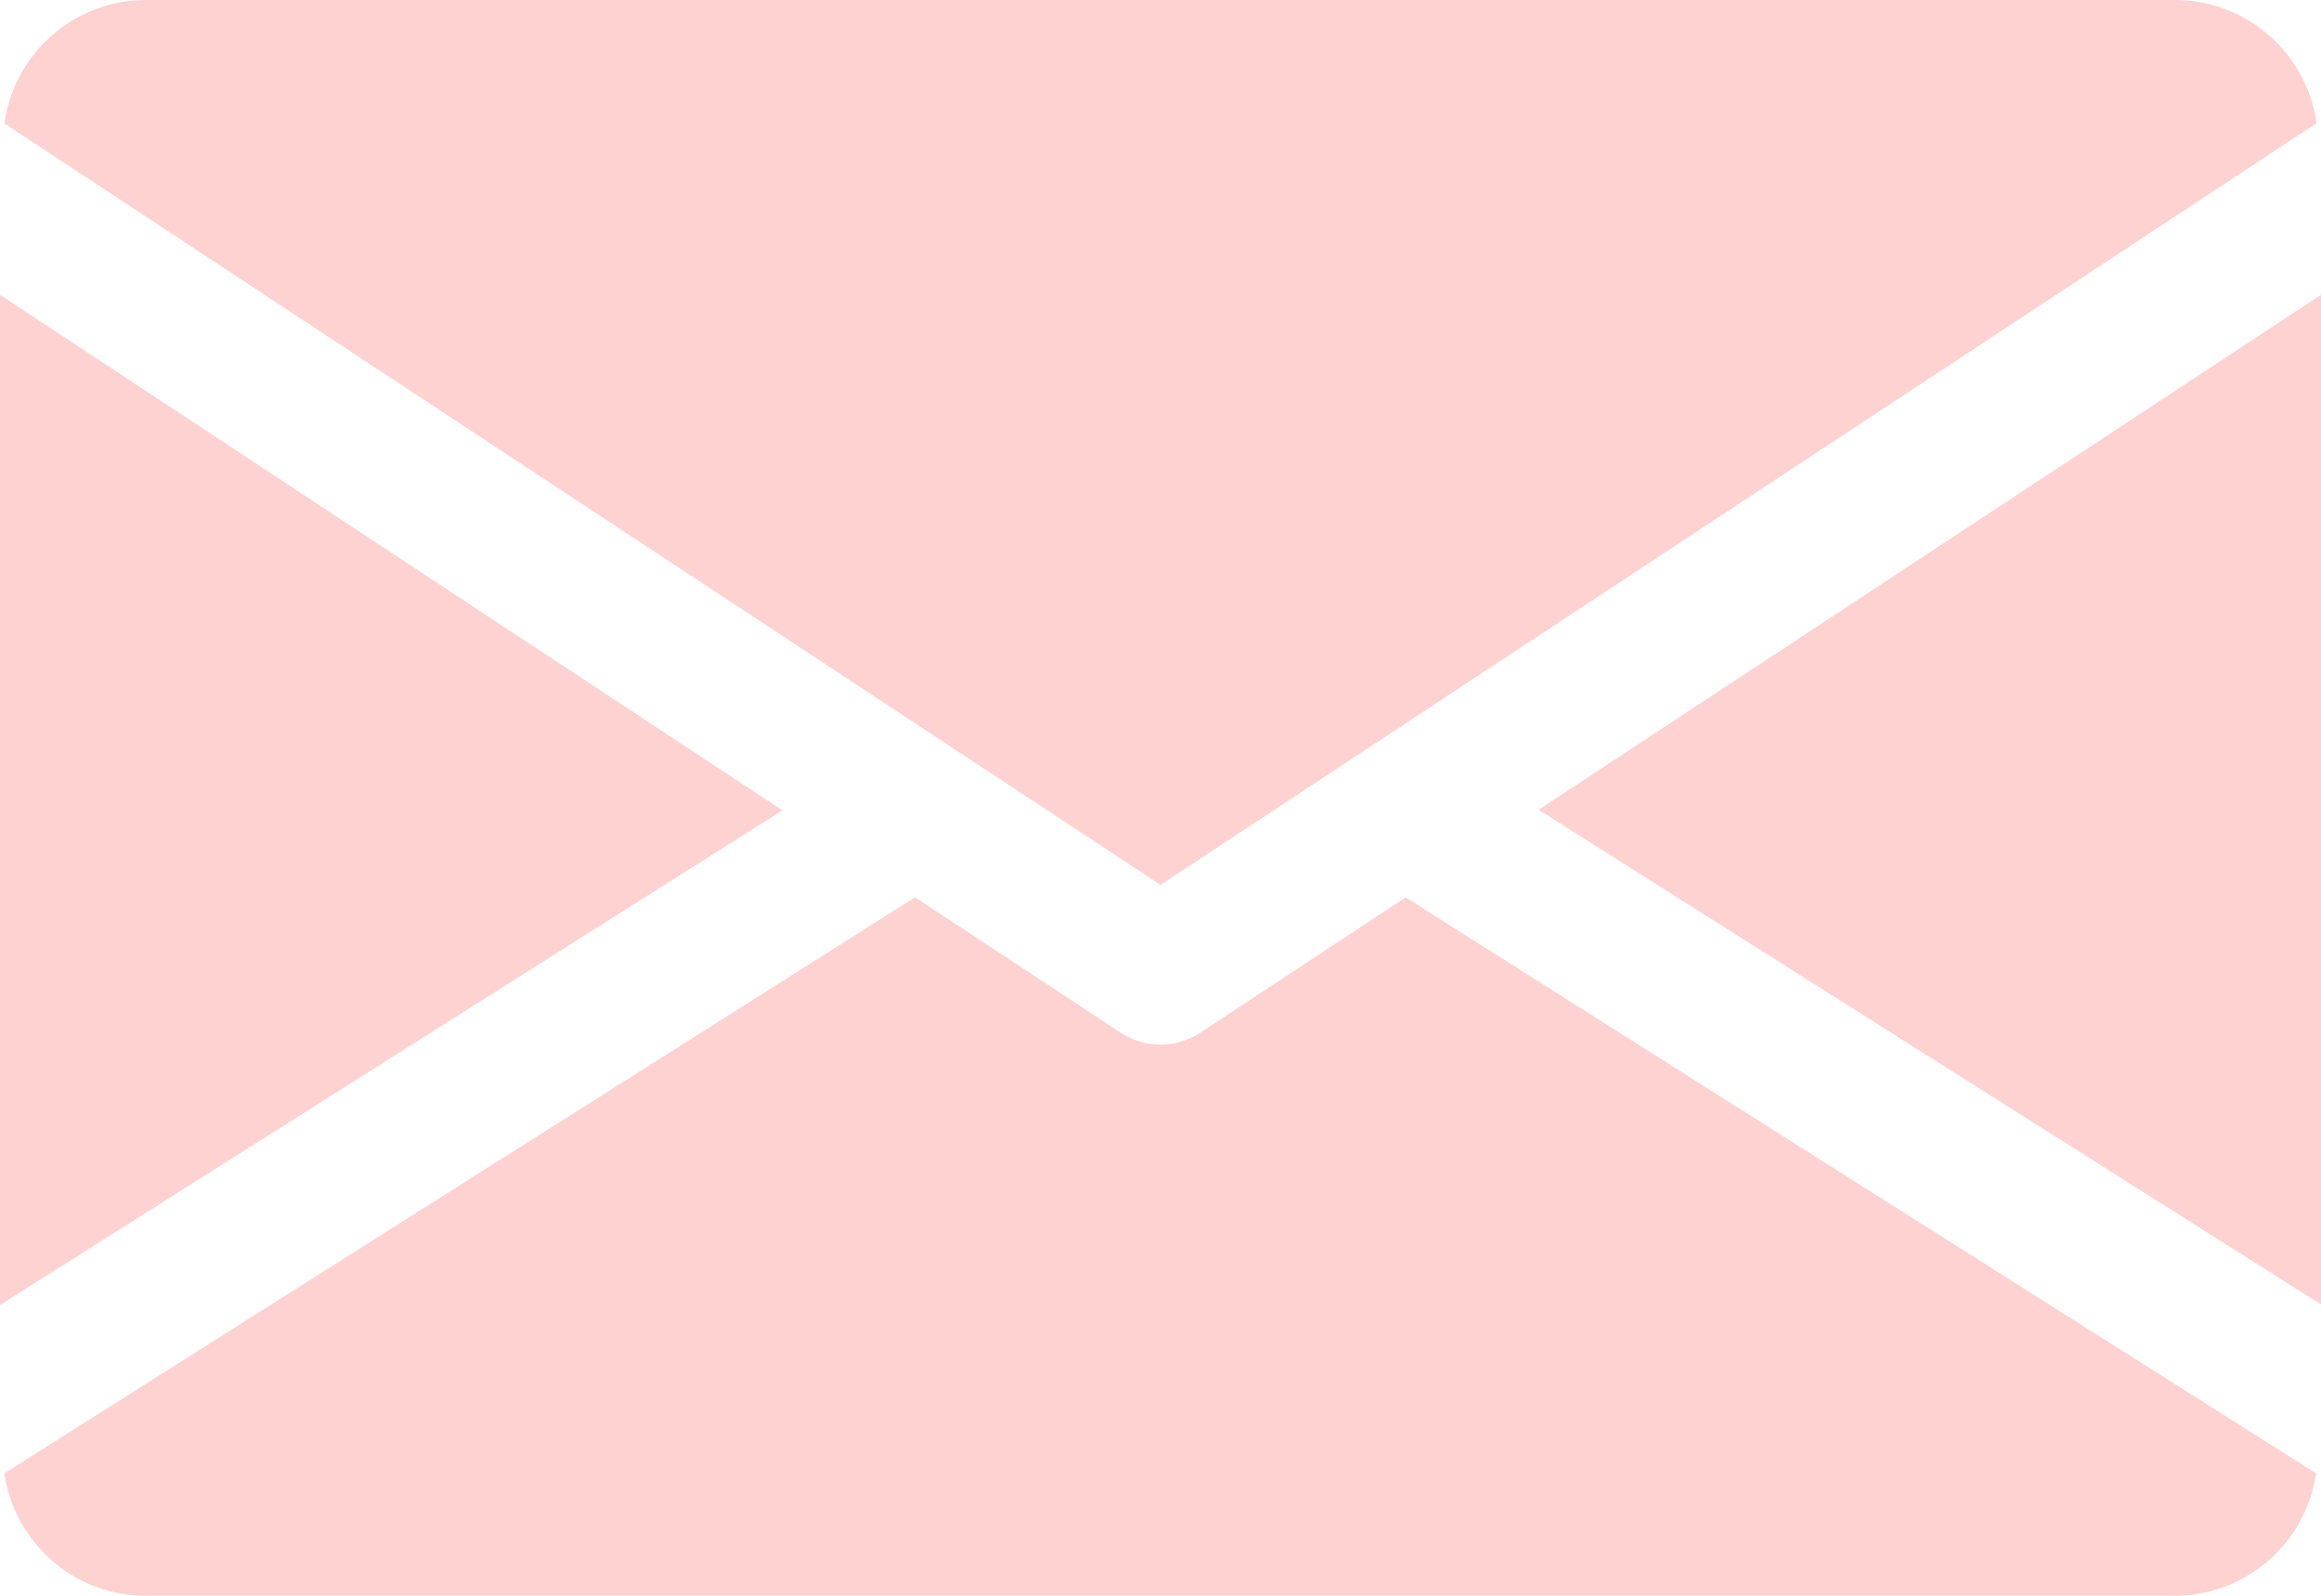 <svg xmlns="http://www.w3.org/2000/svg" width="16" height="11" viewBox="0 0 16 11"><g transform="translate(10.606 2.028)"><path d="M339.392,148.45l5.394,3.41V144.9Z" transform="translate(-339.392 -144.896)" fill="#ffd2d2"/></g><g transform="translate(0 2.028)"><path d="M0,144.9v6.964l5.394-3.41Z" transform="translate(0 -144.896)" fill="#ffd2d2"/></g><g transform="translate(0.03 0)"><path d="M15.93,80h-14a.988.988,0,0,0-.97.851L8.93,86.1l7.97-5.251A.988.988,0,0,0,15.93,80Z" transform="translate(-0.96 -80)" fill="#ffd2d2"/></g><g transform="translate(0.032 6.185)"><path d="M10.682,277.921l-1.415.932a.5.5,0,0,1-.55,0L7.3,277.92l-6.278,3.971a.986.986,0,0,0,.968.844h14a.986.986,0,0,0,.968-.844Z" transform="translate(-1.024 -277.92)" fill="#ffd2d2"/></g></svg>